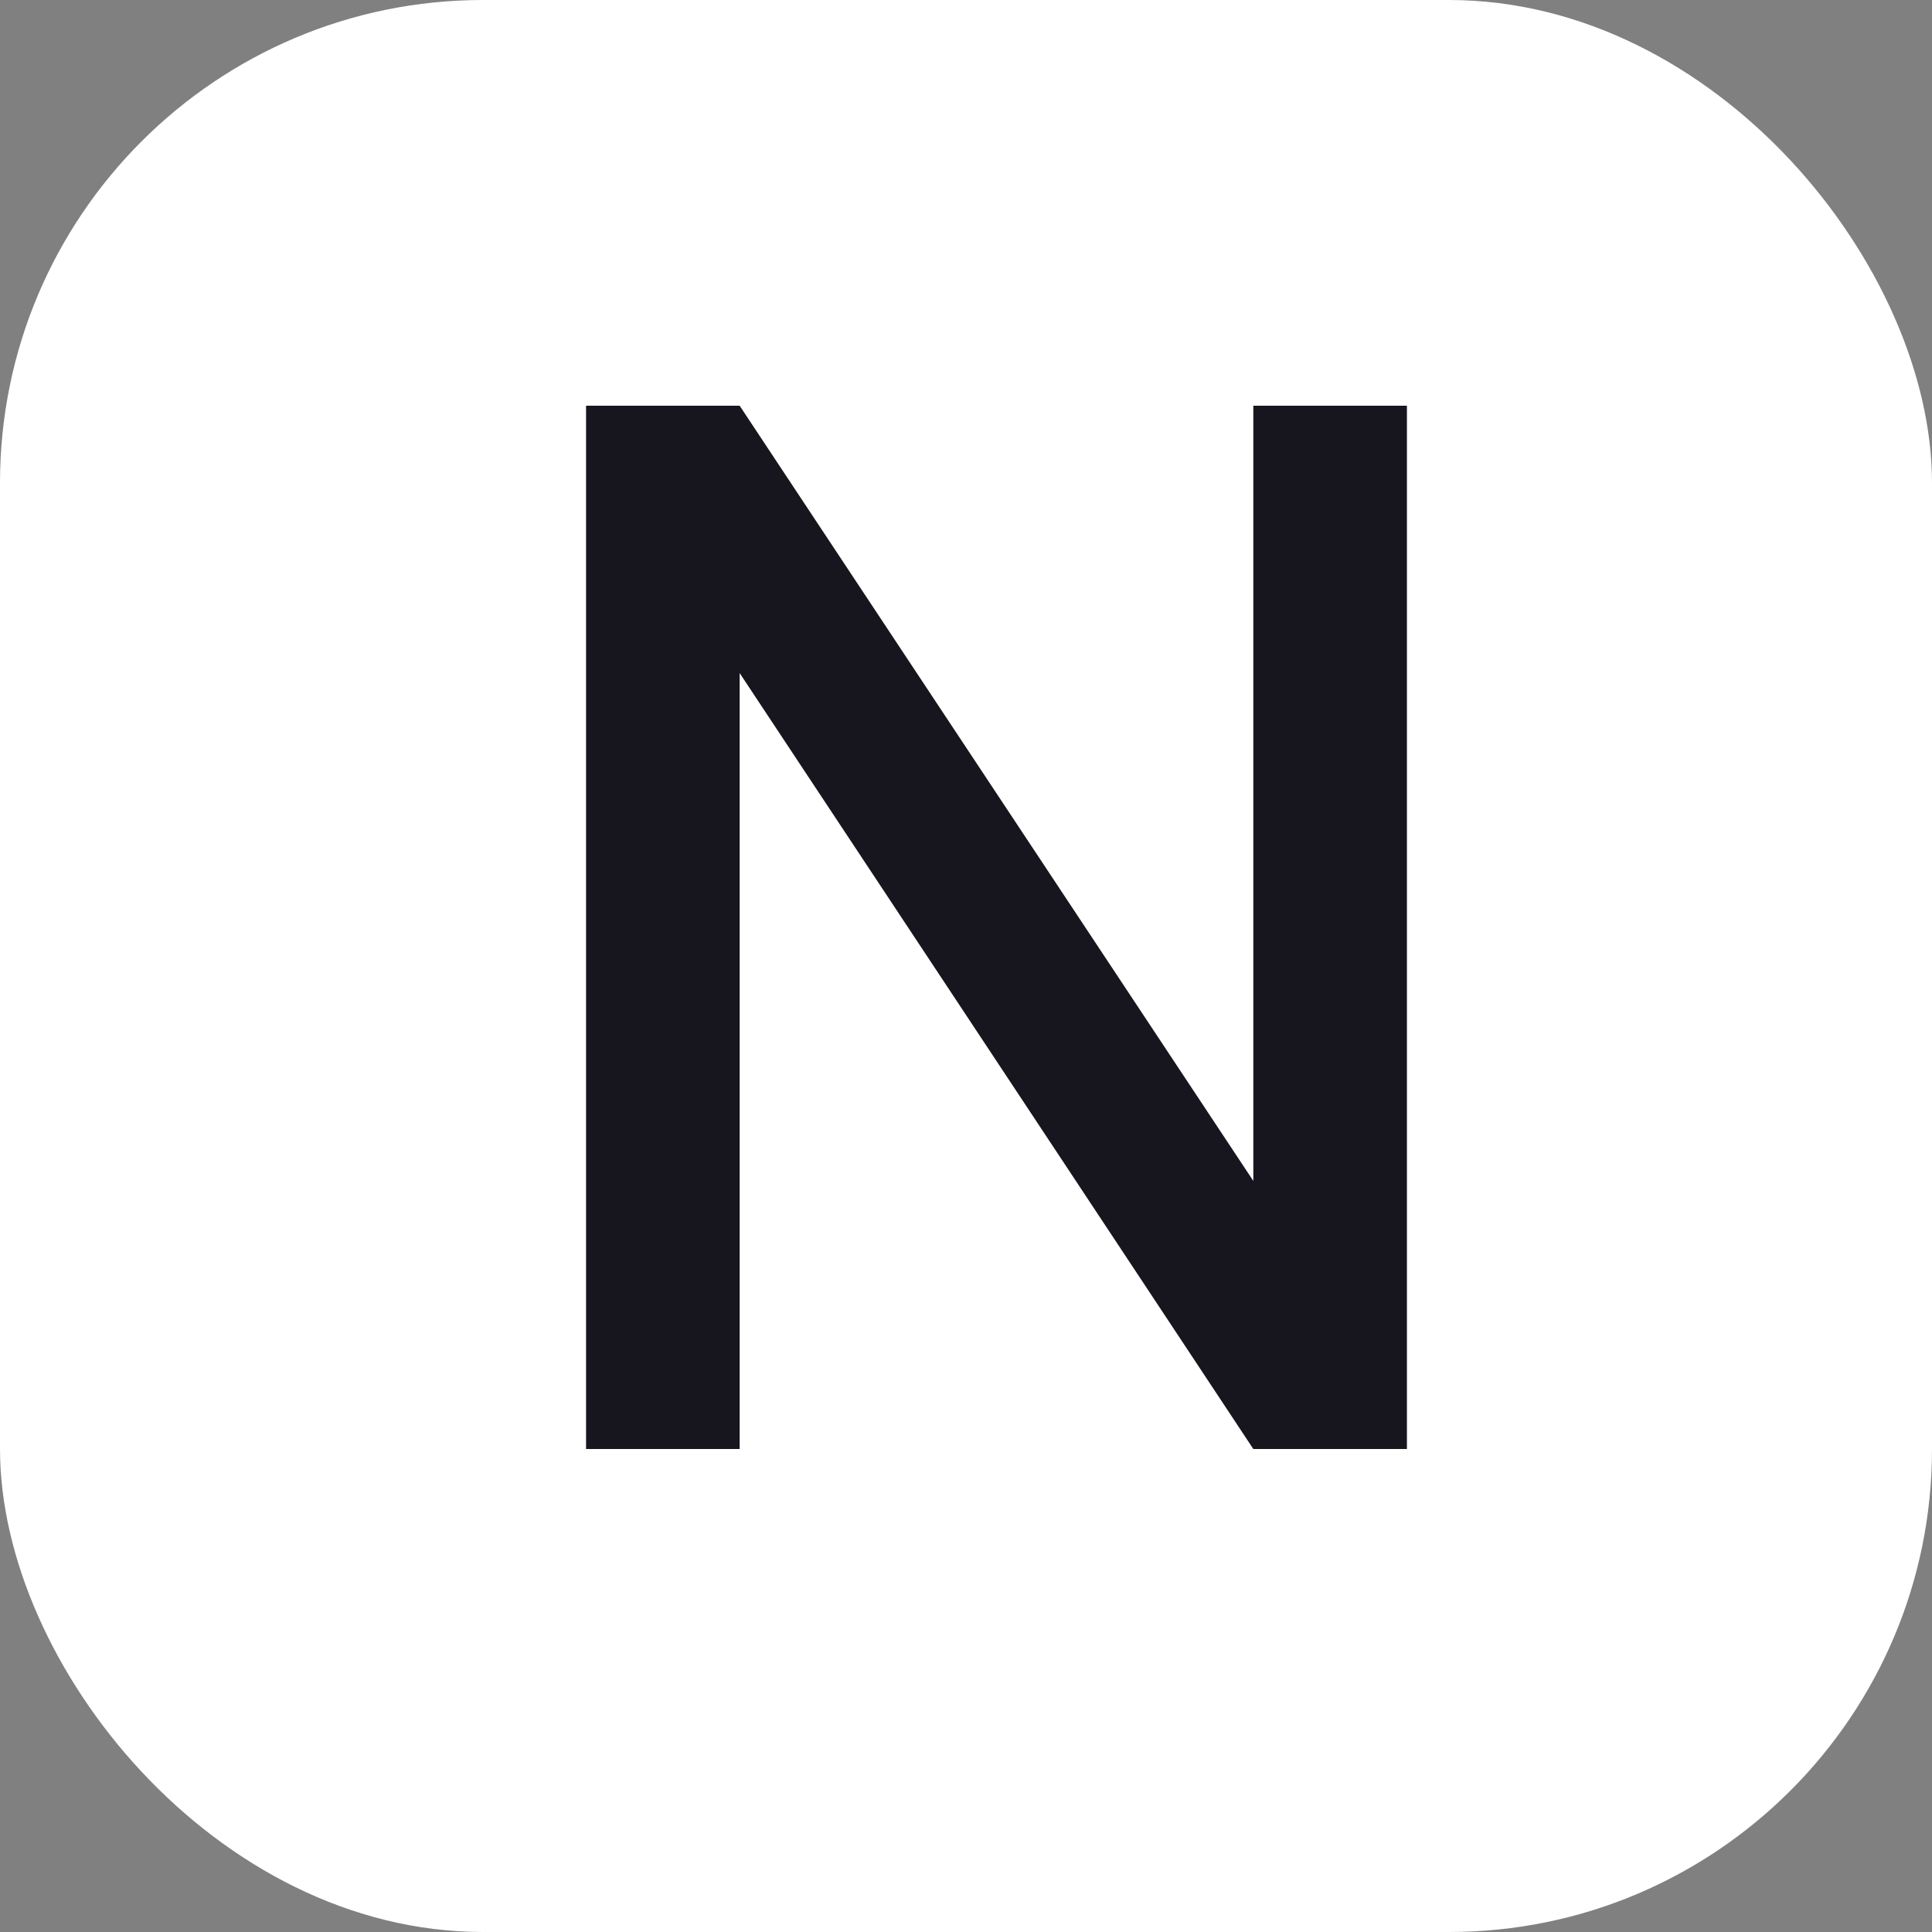 <svg width="32" height="32" viewBox="0 0 32 32" fill="none" xmlns="http://www.w3.org/2000/svg">
<rect x="0" y="0" width="32" height="32" fill="#808080" stroke="none"/>
<rect width="32" height="32" rx="8" fill="white"/>
<path d="M9.707 24V6.72H12.251L20.759 19.56V6.72H23.303V24H20.759L12.251 11.148V24H9.707Z" fill="#17151E"/>
</svg>
